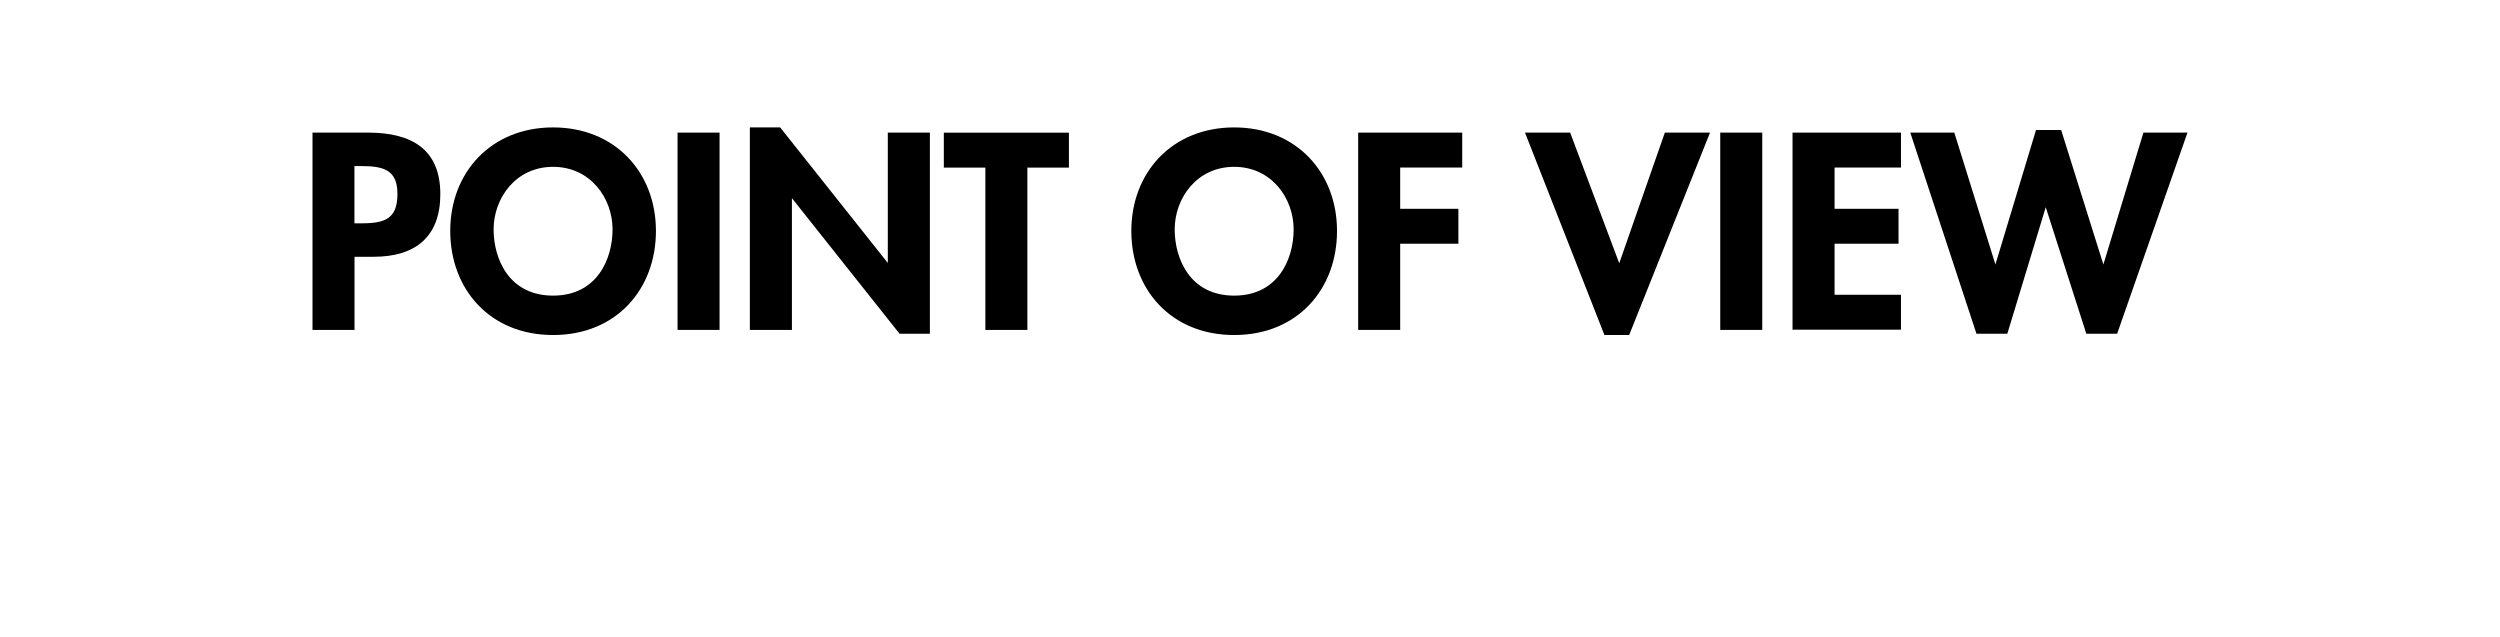 <svg id="レイヤー_1" data-name="レイヤー 1" xmlns="http://www.w3.org/2000/svg" viewBox="0 0 1020.17 260">

  <defs>
    <style>
    
    .cls-1{stroke:#000;stroke-miterlimit:10;}
    .cls-2{fill:#010101;}
    .cls-3{fill:#020202;}
    .cls-4{fill:none;stroke:#ffd400;stroke-linecap:round;stroke-linejoin:round;stroke-width:3.8px;}
    
      #logo {
      transform: scale(0.75);
      transform-origin: 50% 80%;        
      }
    #tegaki {
      mask:url(#mask-txt);
      transform: scale(1.5);
      transform-origin: 50% 50%;
    }
    #mask{
      opacity:0; 
      stroke-dasharray:2000px; 
      animation:mask-animation 8s ease-out 5s infinite;
    }
    @keyframes mask-animation {
      0% {opacity: 0; stroke-dashoffset:2000px;}
      10% {opacity: 1; stroke-dashoffset:2000px;}
      90% {opacity: 1; stroke-dashoffset:0px;}
      100% {opacity:0;}
    }

@-webkit-keyframes animate-svg-stroke-1{0%{stroke-dashoffset:426.095px;stroke-dasharray:426.095px}100%{stroke-dashoffset:0;stroke-dasharray:426.095px}}@keyframes animate-svg-stroke-1{0%{stroke-dashoffset:426.095px;stroke-dasharray:426.095px}100%{stroke-dashoffset:0;stroke-dasharray:426.095px}}@-webkit-keyframes animate-svg-fill-1{0%{fill:transparent}100%{fill:rgb(0,0,0)}}@keyframes animate-svg-fill-1{0%{fill:transparent}100%{fill:rgb(0,0,0)}}.svg-elem-1{-webkit-animation:animate-svg-stroke-1 1s cubic-bezier(0.47,0,0.745,0.715) 0s both,animate-svg-fill-1 2.5s ease-in 3s both;animation:animate-svg-stroke-1 1s cubic-bezier(0.47,0,0.745,0.715) 0s both,animate-svg-fill-1 2.5s ease-in 3s both}@-webkit-keyframes animate-svg-stroke-2{0%{stroke-dashoffset:572.356px;stroke-dasharray:572.356px}100%{stroke-dashoffset:0;stroke-dasharray:572.356px}}@keyframes animate-svg-stroke-2{0%{stroke-dashoffset:572.356px;stroke-dasharray:572.356px}100%{stroke-dashoffset:0;stroke-dasharray:572.356px}}@-webkit-keyframes animate-svg-fill-2{0%{fill:transparent}100%{fill:rgb(0,0,0)}}@keyframes animate-svg-fill-2{0%{fill:transparent}100%{fill:rgb(0,0,0)}}.svg-elem-2{-webkit-animation:animate-svg-stroke-2 1s cubic-bezier(0.47,0,0.745,0.715) 0.12s both,animate-svg-fill-2 2.5s ease-in 3s both;animation:animate-svg-stroke-2 1s cubic-bezier(0.47,0,0.745,0.715) 0.12s both,animate-svg-fill-2 2.5s ease-in 3s both}@-webkit-keyframes animate-svg-stroke-3{0%{stroke-dashoffset:258.42px;stroke-dasharray:258.42px}100%{stroke-dashoffset:0;stroke-dasharray:258.42px}}@keyframes animate-svg-stroke-3{0%{stroke-dashoffset:258.42px;stroke-dasharray:258.42px}100%{stroke-dashoffset:0;stroke-dasharray:258.42px}}@-webkit-keyframes animate-svg-fill-3{0%{fill:transparent}100%{fill:rgb(0,0,0)}}@keyframes animate-svg-fill-3{0%{fill:transparent}100%{fill:rgb(0,0,0)}}.svg-elem-3{-webkit-animation:animate-svg-stroke-3 1s cubic-bezier(0.47,0,0.745,0.715) 0.24s both,animate-svg-fill-3 2.5s ease-in 3s both;animation:animate-svg-stroke-3 1s cubic-bezier(0.47,0,0.745,0.715) 0.24s both,animate-svg-fill-3 2.5s ease-in 3s both}@-webkit-keyframes animate-svg-stroke-4{0%{stroke-dashoffset:628.988px;stroke-dasharray:628.988px}100%{stroke-dashoffset:0;stroke-dasharray:628.988px}}@keyframes animate-svg-stroke-4{0%{stroke-dashoffset:628.988px;stroke-dasharray:628.988px}100%{stroke-dashoffset:0;stroke-dasharray:628.988px}}@-webkit-keyframes animate-svg-fill-4{0%{fill:transparent}100%{fill:rgb(0,0,0)}}@keyframes animate-svg-fill-4{0%{fill:transparent}100%{fill:rgb(0,0,0)}}.svg-elem-4{-webkit-animation:animate-svg-stroke-4 1s cubic-bezier(0.47,0,0.745,0.715) 0.36s both,animate-svg-fill-4 2.5s ease-in 3s both;animation:animate-svg-stroke-4 1s cubic-bezier(0.47,0,0.745,0.715) 0.36s both,animate-svg-fill-4 2.5s ease-in 3s both}@-webkit-keyframes animate-svg-stroke-5{0%{stroke-dashoffset:348.74px;stroke-dasharray:348.74px}100%{stroke-dashoffset:0;stroke-dasharray:348.74px}}@keyframes animate-svg-stroke-5{0%{stroke-dashoffset:348.74px;stroke-dasharray:348.74px}100%{stroke-dashoffset:0;stroke-dasharray:348.74px}}@-webkit-keyframes animate-svg-fill-5{0%{fill:transparent}100%{fill:rgb(0,0,0)}}@keyframes animate-svg-fill-5{0%{fill:transparent}100%{fill:rgb(0,0,0)}}.svg-elem-5{-webkit-animation:animate-svg-stroke-5 1s cubic-bezier(0.47,0,0.745,0.715) 0.48s both,animate-svg-fill-5 2.5s ease-in 3s both;animation:animate-svg-stroke-5 1s cubic-bezier(0.47,0,0.745,0.715) 0.48s both,animate-svg-fill-5 2.5s ease-in 3s both}@-webkit-keyframes animate-svg-stroke-6{0%{stroke-dashoffset:572.36px;stroke-dasharray:572.36px}100%{stroke-dashoffset:0;stroke-dasharray:572.36px}}@keyframes animate-svg-stroke-6{0%{stroke-dashoffset:572.36px;stroke-dasharray:572.36px}100%{stroke-dashoffset:0;stroke-dasharray:572.36px}}@-webkit-keyframes animate-svg-fill-6{0%{fill:transparent}100%{fill:rgb(0,0,0)}}@keyframes animate-svg-fill-6{0%{fill:transparent}100%{fill:rgb(0,0,0)}}.svg-elem-6{-webkit-animation:animate-svg-stroke-6 1s cubic-bezier(0.47,0,0.745,0.715) 0.6s both,animate-svg-fill-6 2.5s ease-in 3s both;animation:animate-svg-stroke-6 1s cubic-bezier(0.47,0,0.745,0.715) 0.6s both,animate-svg-fill-6 2.5s ease-in 3s both}@-webkit-keyframes animate-svg-stroke-7{0%{stroke-dashoffset:389.26px;stroke-dasharray:389.26px}100%{stroke-dashoffset:0;stroke-dasharray:389.26px}}@keyframes animate-svg-stroke-7{0%{stroke-dashoffset:389.26px;stroke-dasharray:389.26px}100%{stroke-dashoffset:0;stroke-dasharray:389.26px}}@-webkit-keyframes animate-svg-fill-7{0%{fill:transparent}100%{fill:rgb(0,0,0)}}@keyframes animate-svg-fill-7{0%{fill:transparent}100%{fill:rgb(0,0,0)}}.svg-elem-7{-webkit-animation:animate-svg-stroke-7 1s cubic-bezier(0.47,0,0.745,0.715) 0.72s both,animate-svg-fill-7 2.5s ease-in 3s both;animation:animate-svg-stroke-7 1s cubic-bezier(0.47,0,0.745,0.715) 0.72s both,animate-svg-fill-7 2.5s ease-in 3s both}@-webkit-keyframes animate-svg-stroke-8{0%{stroke-dashoffset:449.196px;stroke-dasharray:449.196px}100%{stroke-dashoffset:0;stroke-dasharray:449.196px}}@keyframes animate-svg-stroke-8{0%{stroke-dashoffset:449.196px;stroke-dasharray:449.196px}100%{stroke-dashoffset:0;stroke-dasharray:449.196px}}@-webkit-keyframes animate-svg-fill-8{0%{fill:transparent}100%{fill:rgb(0,0,0)}}@keyframes animate-svg-fill-8{0%{fill:transparent}100%{fill:rgb(0,0,0)}}.svg-elem-8{-webkit-animation:animate-svg-stroke-8 1s cubic-bezier(0.47,0,0.745,0.715) 0.84s both,animate-svg-fill-8 2.5s ease-in 3s both;animation:animate-svg-stroke-8 1s cubic-bezier(0.47,0,0.745,0.715) 0.84s both,animate-svg-fill-8 2.5s ease-in 3s both}@-webkit-keyframes animate-svg-stroke-9{0%{stroke-dashoffset:258.42px;stroke-dasharray:258.42px}100%{stroke-dashoffset:0;stroke-dasharray:258.42px}}@keyframes animate-svg-stroke-9{0%{stroke-dashoffset:258.42px;stroke-dasharray:258.42px}100%{stroke-dashoffset:0;stroke-dasharray:258.42px}}@-webkit-keyframes animate-svg-fill-9{0%{fill:transparent}100%{fill:rgb(0,0,0)}}@keyframes animate-svg-fill-9{0%{fill:transparent}100%{fill:rgb(0,0,0)}}.svg-elem-9{-webkit-animation:animate-svg-stroke-9 1s cubic-bezier(0.47,0,0.745,0.715) 0.96s both,animate-svg-fill-9 2.5s ease-in 3s both;animation:animate-svg-stroke-9 1s cubic-bezier(0.47,0,0.745,0.715) 0.96s both,animate-svg-fill-9 2.5s ease-in 3s both}@-webkit-keyframes animate-svg-stroke-10{0%{stroke-dashoffset:472.3px;stroke-dasharray:472.3px}100%{stroke-dashoffset:0;stroke-dasharray:472.3px}}@keyframes animate-svg-stroke-10{0%{stroke-dashoffset:472.3px;stroke-dasharray:472.3px}100%{stroke-dashoffset:0;stroke-dasharray:472.3px}}@-webkit-keyframes animate-svg-fill-10{0%{fill:transparent}100%{fill:rgb(0,0,0)}}@keyframes animate-svg-fill-10{0%{fill:transparent}100%{fill:rgb(0,0,0)}}.svg-elem-10{-webkit-animation:animate-svg-stroke-10 1s cubic-bezier(0.47,0,0.745,0.715) 1.08s both,animate-svg-fill-10 2.5s ease-in 3s both;animation:animate-svg-stroke-10 1s cubic-bezier(0.47,0,0.745,0.715) 1.08s both,animate-svg-fill-10 2.5s ease-in 3s both}@-webkit-keyframes animate-svg-stroke-11{0%{stroke-dashoffset:774.741px;stroke-dasharray:774.741px}100%{stroke-dashoffset:0;stroke-dasharray:774.741px}}@keyframes animate-svg-stroke-11{0%{stroke-dashoffset:774.741px;stroke-dasharray:774.741px}100%{stroke-dashoffset:0;stroke-dasharray:774.741px}}@-webkit-keyframes animate-svg-fill-11{0%{fill:transparent}100%{fill:rgb(0,0,0)}}@keyframes animate-svg-fill-11{0%{fill:transparent}100%{fill:rgb(0,0,0)}}.svg-elem-11{-webkit-animation:animate-svg-stroke-11 1s cubic-bezier(0.47,0,0.745,0.715) 1.2s both,animate-svg-fill-11 2.5s ease-in 3s both;animation:animate-svg-stroke-11 1s cubic-bezier(0.47,0,0.745,0.715) 1.2s both,animate-svg-fill-11 2.5s ease-in 3s both}
</style>
  </defs>
<g id="logo">
<path id="P" class="cls-1 svg-elem-1" d="M185.65,280H163.79V173.65h29.74c23.49,0,38.81,8.88,38.81,33,0,22.56-12.94,33.56-35.84,33.56H185.65V280Zm0-57h4.46C203,223,210,220.32,210,206.5s-8.33-15.65-20.52-15.65h-3.87V223Z" transform="translate(-163.29 -170.33)"></path>
<path id="O" class="cls-1 svg-elem-2" d="M294.19,282.78c-34.2,0-55.46-24.82-55.46-56.12,0-31.59,22-55.84,55.46-55.84s55.46,24.25,55.46,55.84C349.66,258,328.39,282.78,294.19,282.78Zm0-91.51c-20.67,0-32.86,17.34-32.86,34.55,0,16.36,8.62,36.52,32.86,36.52s32.86-20.16,32.86-36.52C327.05,208.62,314.86,191.27,294.19,191.27Z" transform="translate(-163.29 -170.33)"></path>
<path id="I" class="cls-1 svg-elem-3" d="M384.27,280H362.41V173.65h21.86V280Z" transform="translate(-163.29 -170.33)"></path>
<path id="N" class="cls-1 svg-elem-4" d="M401.75,170.83h15.76l59,74.31h0.3V173.65H498.7V282.08H482.94l-59-74.31h-0.3V280H401.75V170.83Z" transform="translate(-163.29 -170.33)"></path>
<path id="T" class="cls-1 svg-elem-5" d="M551.75,280H529.89V191.69h-22.6v-18h67.06v18h-22.6V280Z" transform="translate(-163.29 -170.33)"></path>
<path id="O-2" data-name="O" class="cls-1 svg-elem-6" d="M664.76,282.78c-34.2,0-55.46-24.82-55.46-56.12,0-31.59,22-55.84,55.46-55.84s55.46,24.25,55.46,55.84C720.22,258,699,282.78,664.76,282.78Zm0-91.51c-20.67,0-32.86,17.34-32.86,34.55,0,16.36,8.62,36.52,32.86,36.52s32.86-20.16,32.86-36.52C697.62,208.62,685.42,191.27,664.76,191.27Z" transform="translate(-163.29 -170.33)"></path>
<path id="F" class="cls-1 svg-elem-7" d="M754.59,191.69V215.1h31.67v18H754.59V280H732.73V173.65h55.61v18H754.59Z" transform="translate(-163.29 -170.33)"></path>
<path id="V" class="cls-1 svg-elem-8" d="M874.14,245.28h0.3l25-71.63h23.49L879.34,282.78H866.56L823.73,173.65h23.49Z" transform="translate(-163.29 -170.33)"></path>
<path id="I-2" data-name="I" class="cls-1 svg-elem-9" d="M951.59,280H929.73V173.65h21.86V280Z" transform="translate(-163.29 -170.33)"></path><path id="E" class="cls-1 svg-elem-10" d="M990.93,191.69V215.1h34.8v18h-34.8v28.77h36.13v18h-58V173.65h58v18H990.93Z" transform="translate(-163.29 -170.33)"></path>
<path id="W" class="cls-1 svg-elem-11" d="M1078.81,246.12h0.3l22.3-73.89h12.94l23.2,73.89h0.3l22-72.48h22.9l-37.92,108.43h-16.06l-22.3-69.52h-0.3l-21.11,69.52H1069l-35.69-108.43h22.9Z" transform="translate(-163.29 -170.33)"></path>
  </g>
  
<g id="tegaki">
<path d="M435.16,173.35a17,17,0,0,0-4.76,1.15A39.8,39.8,0,0,0,425,177c0.21-.74.32-1.27,0.51-1.77a1,1,0,1,0-1.81-.89,38.13,38.13,0,0,0-2,3.6,63.43,63.43,0,0,0-3.86,9.72,40.79,40.79,0,0,0-1.13,4.58,8.54,8.54,0,0,0-.14,4.83,1.21,1.21,0,0,0,2.11.59,0.53,0.53,0,0,1,.87.09,1.51,1.51,0,0,0,1.92.31,18,18,0,0,0,3.25-1.72,44.75,44.75,0,0,0,9.79-7.3,3.41,3.41,0,0,0,1-2.22,4.53,4.53,0,0,1,.63-2.11c1-1.92,2-3.81,2.8-5.79C440.38,175.59,439.3,173.1,435.16,173.35Zm-9.31,11.41a13.29,13.29,0,0,0-3.13.46,1.93,1.93,0,0,0-.78.88,1,1,0,0,0,1,1.51,3.78,3.78,0,0,0,1.6-.34c0.79-.14,1.68-0.45,1.88-0.23s-1.21,2.44-1.3,2.66a9.14,9.14,0,0,0-1.06,3.74c0,0.9-1.35,1.42-2,1.39-1.35,0-2,.88-3,1.5a14.31,14.31,0,0,1,.38-4.32c0.21-1.2.5-2.38,0.75-3.57a16,16,0,0,1,1.37-3.82c0.23-.58.42-1.19,0.62-1.78,0.51-1.52,1.79-2,3-2.73a42.48,42.48,0,0,1,5.87-3c-1.55,2.43-2,5.23-3.66,7.34A8.12,8.12,0,0,1,425.85,184.76Zm1.44,6.91c0.75-1.49.79-3.73,2-5a9.35,9.35,0,0,1,2.69.37C430.94,189.24,428.81,190.43,427.29,191.67Zm9.47-14.6a12.39,12.39,0,0,1-1.12,2.87c-1,2-2,3.94-3.14,6.16,0.81-1.85,0-1.87-1.63-1.75-0.75.05-.19-0.78-0.06-1.1,0.58-1.55,1.5-3,2-4.54a1.72,1.72,0,0,0-.35-2.07,11.91,11.91,0,0,1,3.45-.62C436.67,176,436.94,176.31,436.76,177.07Z" transform="translate(-85.19 0.01)"/>
<path d="M455.81,167.08c1.2-.62,2.28-1.21,3.39-1.75a5.45,5.45,0,0,1,3-.77c1.94,0.19,2.8,1.47,2.07,3.3a28.83,28.83,0,0,1-3.21,5.37c-0.94,1.4-2.42,2.38-3.1,4,2,0.31,3.88,1,5.8,1.17s3.8,0.35,5.65.7c1.4,0.26,2.81.42,4.2,0.72a4.35,4.35,0,0,1,2,1,1.17,1.17,0,0,1,.38,1.49,1.16,1.16,0,0,1-1.38.46c-1.25-.27-2.48-0.62-3.74-0.85-1.58-.28-3.18-0.46-4.77-0.71-1.37-.21-2.73-0.43-4.09-0.68-1.79-.33-3.58-0.69-5.37-1a1.84,1.84,0,0,0-1.69.94c-1.14,1.22-2.18,2.52-3.28,3.78a2.39,2.39,0,0,1-.8.71c-1.31.52-1.65,1.86-2.46,2.79s-1.75,2-2.7,3c-1.52,1.52-3,3.07-4.51,4.59-0.86.87-1.53,2-2.41,2.91-2.57,2.56-4.72,5.49-7.15,8.16-1,1.05-1.88,2.14-2.84,3.2-0.6.66-1.36,1.25-2.16,0.54s-0.41-1.45.21-2.18q3.45-4.1,7.05-8.08c1.07-1.18,2.07-2.43,3.17-3.58s2.39-2.26,3.4-3.49c1.48-1.81,3.13-3.43,4.67-5.18a12.92,12.92,0,0,1,2.49-2.41c0.77-.52,1.19-1.67,1.91-2.43a2.61,2.61,0,0,1,1.3-1.12,0.66,0.66,0,0,0,.39-0.2c-0.08-1.35,1.4-1.49,1.89-2.52a23.23,23.23,0,0,1-3.34-1c0.67-1.6,2.09-1.68,3.55-1.6,1,0.05,2.06.27,2.59-.62s1.16-1.37,1.6-2.16a15.45,15.45,0,0,1,1.27-1.52,27.48,27.48,0,0,0,2.58-4.24c0.34-.69-0.32-0.49-0.67-0.34a48,48,0,0,0-6.27,3.22c-1.25.78-2.42,1.68-3.66,2.49-0.55.36-1.09,0.8-1.8,0.13a1.35,1.35,0,0,1-.11-2.11c1.91-1.76,3.57-3.85,6-5C455.75,165.86,455.76,165.89,455.81,167.08Z" transform="translate(-85.19 0.01)"/>
<path d="M611.48,165.92c0.72-.12,1.73-0.2,1.87.47,0.11,0.52-.89,1.06-1.55,1.25-2.14.63-4.31,1.17-6.47,1.71-2.5.63-5,1.38-7.45,2.07-1.64.46-3.06,1.09-3.8,2.55-0.85,1.67-1.84,3.24-2.81,4.83-1.79,2.93-3.7,5.79-5.42,8.75-1.47,2.53-2.7,5.19-4.14,7.74-1.59,2.82-2.6,5.89-3.9,8.83-0.1.22-.19,0.44-0.31,0.65a1.3,1.3,0,0,1-1.64.86,1.39,1.39,0,0,1-.65-1.85,75.44,75.44,0,0,1,3.58-8.57c1.44-3.08,3.13-6,4.86-8.94,1.34-2.25,2.66-4.52,4.16-6.65,1.15-1.64,1.68-3.62,3-5.12a0.63,0.63,0,0,0,.06-0.77A57.79,57.79,0,0,1,584,176a21.06,21.06,0,0,1-2.33.9c-2.59.35-4.8,1.78-7.35,2.37s-5.33,1.6-8.05,2.2c-2.18.48-4.38,1-6.84,0.37a6.72,6.72,0,0,1,2.44-1.46c3.62-1.4,7.46-2.08,11.15-3.25,2.89-.92,5.85-1.6,8.68-2.76,1-.43,2.1-1.32,3.48-0.82,0.44,0.16.45-.84,1.13-0.87s1.34-.85,2.16-0.32c0.53-.94,1.58-0.89,2.39-1,2-.37,2.91-1.76,3.65-3.41a17,17,0,0,1,1.89-3c0.86-1.17,1.91-1.93,3.5-1.29-0.35,1.75-1.62,3-2.39,4.55-0.11.22-.46,0.46-0.1,0.71a1,1,0,0,0,.81.07c1.43-.28,2.71-1,4.18-1.28,1-.18,2-0.7,3.12-0.92a20.19,20.19,0,0,1,4.48-.78C610.49,166.07,611,165.44,611.48,165.92Z" transform="translate(-85.19 0.01)"/>
<path d="M521.05,178.2c-1.75.61-3.37,1.21-5,1.75-1.47.48-3,.91-4.45,1.34a5.44,5.44,0,0,1-1.78.17,1.33,1.33,0,0,1-1.47-1c-0.18-.82.53-1,1.07-1.18,2.71-1,5.55-1.64,8.24-2.72,1.69-.68,3.42-1.26,5.14-1.87a3.35,3.35,0,0,1,1-.21c1.75,0,2.56,1.31,1.7,2.82a15.69,15.69,0,0,1-2.31,2.73,48.49,48.49,0,0,0-7,8.72,0.82,0.82,0,0,0-.3.85c0.24,0.41.65,0.16,1,.1a23.72,23.72,0,0,0,5.1-1.8,94.35,94.35,0,0,0,8.43-4.6,5.67,5.67,0,0,1,2.21-.88,1.34,1.34,0,0,1,1.42.33,1.39,1.39,0,0,1-.42,1.3,7.36,7.36,0,0,1-2.73,2.1c-3.06,1.64-6.15,3.26-9.29,4.76a31,31,0,0,1-4.36,1.5,5.61,5.61,0,0,1-3.06-.25,1.71,1.71,0,0,1-1.14-1.79,6.48,6.48,0,0,1,1.4-3.84,75.85,75.85,0,0,1,6.42-7.88A1.79,1.79,0,0,0,521.05,178.2Z" transform="translate(-85.19 0.01)"/>
<path d="M779.34,178.68c-0.81.05-1.73-.76-2.89-0.81-2.16-.1-4.32.08-6.48,0-1.5,0-2.94.36-4.43,0.4-2.42.05-4.77,0.85-7.17,0.93-1.76.06-3.42,0.57-5.16,0.7-1.13.08-2.38,0.25-3.56,0.45a6.34,6.34,0,0,1-3.06.21,1.61,1.61,0,0,0-1.06.46c-1.52.54-3.2-.47-4.64,0.63-0.34.26-1.06,0-1.58,0.07-4.24.72-8.52,1-12.79,1.49-1.66.18-3.29,0.56-4.94,0.84a10.69,10.69,0,0,1-1.31.14,0.92,0.92,0,0,1-1-.85,0.85,0.85,0,0,1,.56-1,11.4,11.4,0,0,1,4.53-1c2.21-.19,4.4-0.55,6.64-0.58,1.68,0,3.38-.64,5.11-0.62,2,0,4-.73,6-0.63,0.76,0,1.77-.43,2.59-0.39,1.7,0.08,3.24-.84,5-0.56,0.79,0.13,1.49-.62,2.43-0.55,1.44,0.11,2.83-1,4.34-.28,1-.85,2.21-0.62,3.32-0.77,3.55-.48,7.1-1,10.67-1.21,1.42-.09,2.91-0.61,4.41.15,0.35,0.18,1.23-.21,1.91-0.2a19.88,19.88,0,0,1,3.26.59,1.26,1.26,0,0,1,1.2,1.51C781.12,178.66,780.38,178.67,779.34,178.68Z" transform="translate(-85.19 0.01)"/>
<path d="M659.33,189.83a16.16,16.16,0,0,1-4.22.66,9.8,9.8,0,0,1-6.33-1.44,4.76,4.76,0,0,1-2.12-4.54,22.51,22.51,0,0,1,1.73-6.14,47.9,47.9,0,0,1,4.88-8.74,21.4,21.4,0,0,1,3.85-4.35,2,2,0,0,1,1.47-.65,1.39,1.39,0,0,1,1.23.83,1.13,1.13,0,0,1-.48,1.25,32.33,32.33,0,0,0-5.54,6.81c-0.69,1.13-1.33,2.32-2,3.43a22.93,22.93,0,0,0-2.43,6.88c-0.46,1.88.53,3.19,2.41,3.7,2.81,0.76,5.49,0,8.23-.33a28,28,0,0,0,8.18-2.79,8.16,8.16,0,0,1,2.44-.94,1,1,0,0,1,1.14,1.55,2.1,2.1,0,0,1-.88.94,27.36,27.36,0,0,1-7.77,3A16.92,16.92,0,0,1,659.33,189.83Z" transform="translate(-85.19 0.01)"/>
<path d="M619.1,153.88a8.41,8.41,0,0,0-8.21-.85,1.25,1.25,0,0,0-.94,1.48c0.39,1-.27,1.53-0.73,2.19-0.23.32-.46,0.65-0.66,1a7.3,7.3,0,0,0-1.13,5.11c0.26,1.44,1.34,2.11,2.73,2.5,0.78,0.22.08,0.44-.17,0.61a3.4,3.4,0,0,0,1.49,0c-0.36-.44,0-0.55.32-0.62s1-.09,1.39-0.22a11.79,11.79,0,0,0,6.85-5.75C621.5,156.8,620.7,154.94,619.1,153.88Zm-1.68,4.66c-1.45,2.2-3.33,3.77-5.56,4.1-1.54.06-2-.34-1.83-1.25a7.1,7.1,0,0,1,4.95-5.74,2.76,2.76,0,0,1,2.8.66C618.49,157,617.88,157.84,617.42,158.54Z" transform="translate(-85.19 0.01)"/>
<path d="M465.87,193c0.36,0,.51-0.08.66-0.09,0.82,0,1.61.15,1.77,1.06a1.41,1.41,0,0,1-1.42,1.61c-2.54.36-5,1.24-7.48,1.65-0.69.11-1.51,0.07-1.73-.42s0.5-1,1-1.42a1.7,1.7,0,0,1,.64-0.33c2.63-.59,4-2.41,4.81-4.88a12.37,12.37,0,0,0-2.69.4c-1.14.24-2.2,0.95-3.48,0.51-0.48-.17-0.5.4-0.62,0.7-0.63,1.71-1.27,3.42-1.85,5.15a1.14,1.14,0,0,1-1.41,1,1.41,1.41,0,0,1-1.09-1.63,7.24,7.24,0,0,1,.32-1.27c0.66-1.82,1.32-3.65,2-5.46s1.27-1.95,2.63-.71c0.39,0.35.58,0,.83-0.1a14.6,14.6,0,0,1,6.75-1.22,1.88,1.88,0,0,1,1.76,2.41,4.13,4.13,0,0,1-.59,1.56C466.41,191.88,466.2,192.35,465.87,193Z" transform="translate(-85.19 0.01)"/>
<path d="M697.59,181.51c-1.28,0-2.29.66-3.43,0.8-0.63.08-1.35,0.15-1.61-.38a1.29,1.29,0,0,1,.78-1.45,8.39,8.39,0,0,1,5-1.83c1.95,0.06,2.83,1.4,2.19,3.26a7.58,7.58,0,0,1-2.42,3.2c-0.27.23-.55,0.44-1.06,0.85,1.28-.17,2.26-0.3,3.25-0.44,1.14-.17,2.85.4,2.71,0.94a2.39,2.39,0,0,1-2.17,1.6,105.7,105.7,0,0,0-12.47,2.73l-0.12,0c-0.67,0-1.54.55-1.91-.36a1.41,1.41,0,0,1,1.15-1.9c2.7-.56,4.5-2.51,6.62-4,0.59-.4,1.2-0.79,1.77-1.21A5,5,0,0,0,697.59,181.51Z" transform="translate(-85.19 0.01)"/>
<path class="cls-2" d="M626.28,179.62a5.46,5.46,0,0,0-2.77,2c-0.94,1-1.87,2-2.87,2.89-0.55.51-1.17,1.37-2,.7s-0.37-1.69.08-2.36a13.82,13.82,0,0,1,3.24-3.32c2.58-1.92,4.95-4.12,7.75-5.75a37.09,37.09,0,0,1,5.54-2.66,1.9,1.9,0,0,1,1.18,0,0.9,0.9,0,0,1,.88.69,0.86,0.86,0,0,1-.63.79q-3.2,1.76-6.22,3.81a2,2,0,0,0-.91,1.41,86.47,86.47,0,0,1-2.91,9,1,1,0,0,1-1.33.77,1.61,1.61,0,0,1-1-1.81,23.34,23.34,0,0,1,1.23-3.85C625.71,181.14,626,180.48,626.28,179.62Z" transform="translate(-85.19 0.01)"/>
<path class="cls-2" d="M488,193.65c-3.05-.09-4.41-2.25-3.32-5.06a13.74,13.74,0,0,1,2.75-4.57,2.58,2.58,0,0,1,.32-0.36c0.68-.49,1.49-1.17,2.24-0.5s0.11,1.54-.39,2.21a14.75,14.75,0,0,0-2.35,4c-0.46,1.34,0,1.83,1.44,1.7a25.79,25.79,0,0,0,7.15-2.23,14.23,14.23,0,0,1,5.18-1.32c0.23,0,.52-0.16.65,0.09s-0.17.46-.36,0.65a18.44,18.44,0,0,1-7.4,4.06,20.26,20.26,0,0,1-5,1.33A3.37,3.37,0,0,1,488,193.65Z" transform="translate(-85.19 0.01)"/>
<path d="M790.91,181.9A7.15,7.15,0,0,0,787,184a4,4,0,0,0,4.32,6.61c2.11-.76,3.39-2.84,3.4-5.5S793.62,181.41,790.91,181.9Zm1.48,3.25a3.53,3.53,0,0,1-1.41,3,1.88,1.88,0,0,1-2.5-.23,1.6,1.6,0,0,1,.17-2.34,4.35,4.35,0,0,1,2.67-1.45C792.18,184,792.5,184.36,792.39,185.15Z" transform="translate(-85.19 0.01)"/>
<path class="cls-2" d="M569.94,197.61c-1.84-.26-2.4-1.37-1.64-2.75a23.92,23.92,0,0,1,4.22-5.12c1.21-1.22,2.32-2.58,3.62-3.72a4.9,4.9,0,0,1,2.72-1.63,1.16,1.16,0,0,1,1.25.49,1.08,1.08,0,0,1-.19,1.32,5.67,5.67,0,0,1-.93.92,55.2,55.2,0,0,0-6.58,6.54c-0.41.48-1,.87-0.14,1.61s0.17,1.35-.47,1.79A3.53,3.53,0,0,1,569.94,197.61Z" transform="translate(-85.19 0.01)"/>
<path class="cls-2" d="M658.3,177a1.33,1.33,0,0,1-1.6-1.16,1.23,1.23,0,0,1,1.3-1.4c3-.41,5.82-1.32,8.74-1.9,0.66-.13,1.32-0.33,2-0.42a1.3,1.3,0,0,1,1.62,1,1.25,1.25,0,0,1-1.1,1.48c-3,.65-6,1.66-9.06,2C659.56,176.68,658.93,177,658.3,177Z" transform="translate(-85.19 0.01)"/>
<path class="cls-3" d="M683.56,160a19.23,19.23,0,0,1,2.09-5.73,18.81,18.81,0,0,1,1-1.89,1.2,1.2,0,0,1,1.46-.76,1.34,1.34,0,0,1,.61,1.66,16.67,16.67,0,0,1-1.29,3.3c-0.51,1.21-.88,2.48-1.33,3.71a1.37,1.37,0,0,1-1.58,1A1.17,1.17,0,0,1,683.56,160Z" transform="translate(-85.19 0.01)"/>
<path class="cls-3" d="M544.7,187.8a4.23,4.23,0,0,1,1.82,3.77c0.07,1.07,0,2.15,0,3.23a4.06,4.06,0,0,0,.27,1.75,1.17,1.17,0,0,1-.28,1.68,1.45,1.45,0,0,1-2.11-.39,3,3,0,0,1-.55-1.79c0-2,0-4.06.24-6.09C544.16,189.21,544.72,188.68,544.7,187.8Z" transform="translate(-85.19 0.01)"/>
<path class="cls-3" d="M681.91,154a1,1,0,0,1,.85,1.21,2,2,0,0,1-.34,1,26.39,26.39,0,0,0-3.16,5.62c-0.29.61-.61,1.58-1.5,1.19a1.72,1.72,0,0,1-.88-2.24,18.38,18.38,0,0,1,3-5.55A2.34,2.34,0,0,1,681.91,154Z" transform="translate(-85.19 0.01)"/>
<path class="cls-3" d="M599.17,188.53a8,8,0,0,1-3.79-.74,3.87,3.87,0,0,1-2-3,1.19,1.19,0,0,1,.77-1.45,1.31,1.31,0,0,1,1.68.79c0.42,1.62,1.73,1.55,2.89,1.81,0.39,0.09.79,0.11,1.18,0.21a1.25,1.25,0,1,1-.37,2.46Z" transform="translate(-85.19 0.01)"/>
</g>

<mask id="mask-txt">
<g id="mask">
<path class="cls-4" d="M425.12,173.79l-4.52,10.06-2.85,10.35,0.53,3.74-7-2.86,6.94-15,5.61-.83,8.57-4.13s4.24-1,4.9-.58a2.62,2.62,0,0,1,1.17,2.57c-0.29,1-4.17,8.7-4.17,8.7l6.43-1.43,2.19-13.19-9.24-1.46-1.94,8.16L428,186.4l-2.23,5.76-4.54-5.58,5.44-1.06,3.88,0.28,1.21,0.31-10.89,10.65,9.68-5.08,3.62-4.14,17-25.61,4.79,2-1.64,2.69-4.86,6.27,10.38-6.12s2-1.53,3-1,0.37,2.4,0,3.06S454,179.92,454,179.92l-19.22,21.19-7.46,7.66-0.58-4,20.31-24.34,4.05-3.33L461.68,179l10.6,2,2.92,0.9-17.61,3.21-0.73,3.93-3.51,10.27-1.75-8.23,8.55-1.31s4.53-2.12,5.33-1.54-1,4.89-1.61,5.4a58.25,58.25,0,0,1-5.26,2.64l8.92-2.05,8.55-.36,11.08-14.52,4,1.31-2,3.4-2.68,3.43s-1.41,2-.93,3.13,2.68,1.94,4.14,1.65,12.76-4.78,12.76-4.78l4.77-6.44,17.49-5.15-3.51,4.37s-5.7,6.6-6.18,7.5-1.95,4.59,3.22,2.89,16.51-8.7,16.51-8.7l10.08,4.57,0.58,10,1.17,3,11-17.2s14.29-3.74,16.57-4.32,14.17-4.42,14.17-4.42l6.53-2.38,17.25-4.42-9.21-.19-2.58-5.44-2.41,3.81-9.16,15.2-6.89,11.56-5.5,12.48-6,3.3-7.65-8.89-0.61-10.44,11.72-5.59,7.26-1.29-2,4.13-5,4.42-3.87,4.44-0.66,1.7,2,0.15,21.87-15.2,1.2,3.47,1.56,2,3.24,0.95,15.22-14.43,10.3-15.3s-2.27-7.14-2.48-7.29-11.11-.44-11.11-0.44l0.22,4.52L610,157.76s-1.66,2.77-1.37,4a3.43,3.43,0,0,0,4.09,2c1.83-.58,5.33-3.21,5.92-4.23s0.68-3.64-.54-4.52a15.81,15.81,0,0,0-3.56-1.6l-1.53,4,25.8,12.46-2.48,1.68-5.77,2.92-7,4.8-6.07,7,4.31-12.39,6.21-2.55,0.58,5.63-4.46,13.1,32.56-29.22,3,3L658.32,166l-4.6,5.52-4.6,8.67s-1.32,3-.95,4.6,0.8,4.58,4.68,4.43a54.88,54.88,0,0,0,14.32-2.84,33,33,0,0,0,6.87-3.72l-20-3.06,3.58-4,14.61-2.91L674,154.48l8.26-2.91-0.95,3.93-2.27,3.67-2.3,5.88,7.42,1.82,6.72-9.11,1.75-9-4.9,4-3.29,8.16,4.9,22.34,4.24-2.09s3-1.51,3.95-1.3,2.85,0.72,1.32,2.32a47.5,47.5,0,0,1-4.9,4.44c-1,.73-6.65,3.06-6.65,3.06l20.31-4.08,13.3-2.33,28.86-4,22.21-2.7,8.33,1L791,180.64v2.26s-3.51,1-3.51,1.91-2.19,5.31,3.07,4.87,2-5.95,1.82-6.92,5-6,5-6" transform="translate(-85.19 0.01)"/>
</g>
</mask>
</svg>
